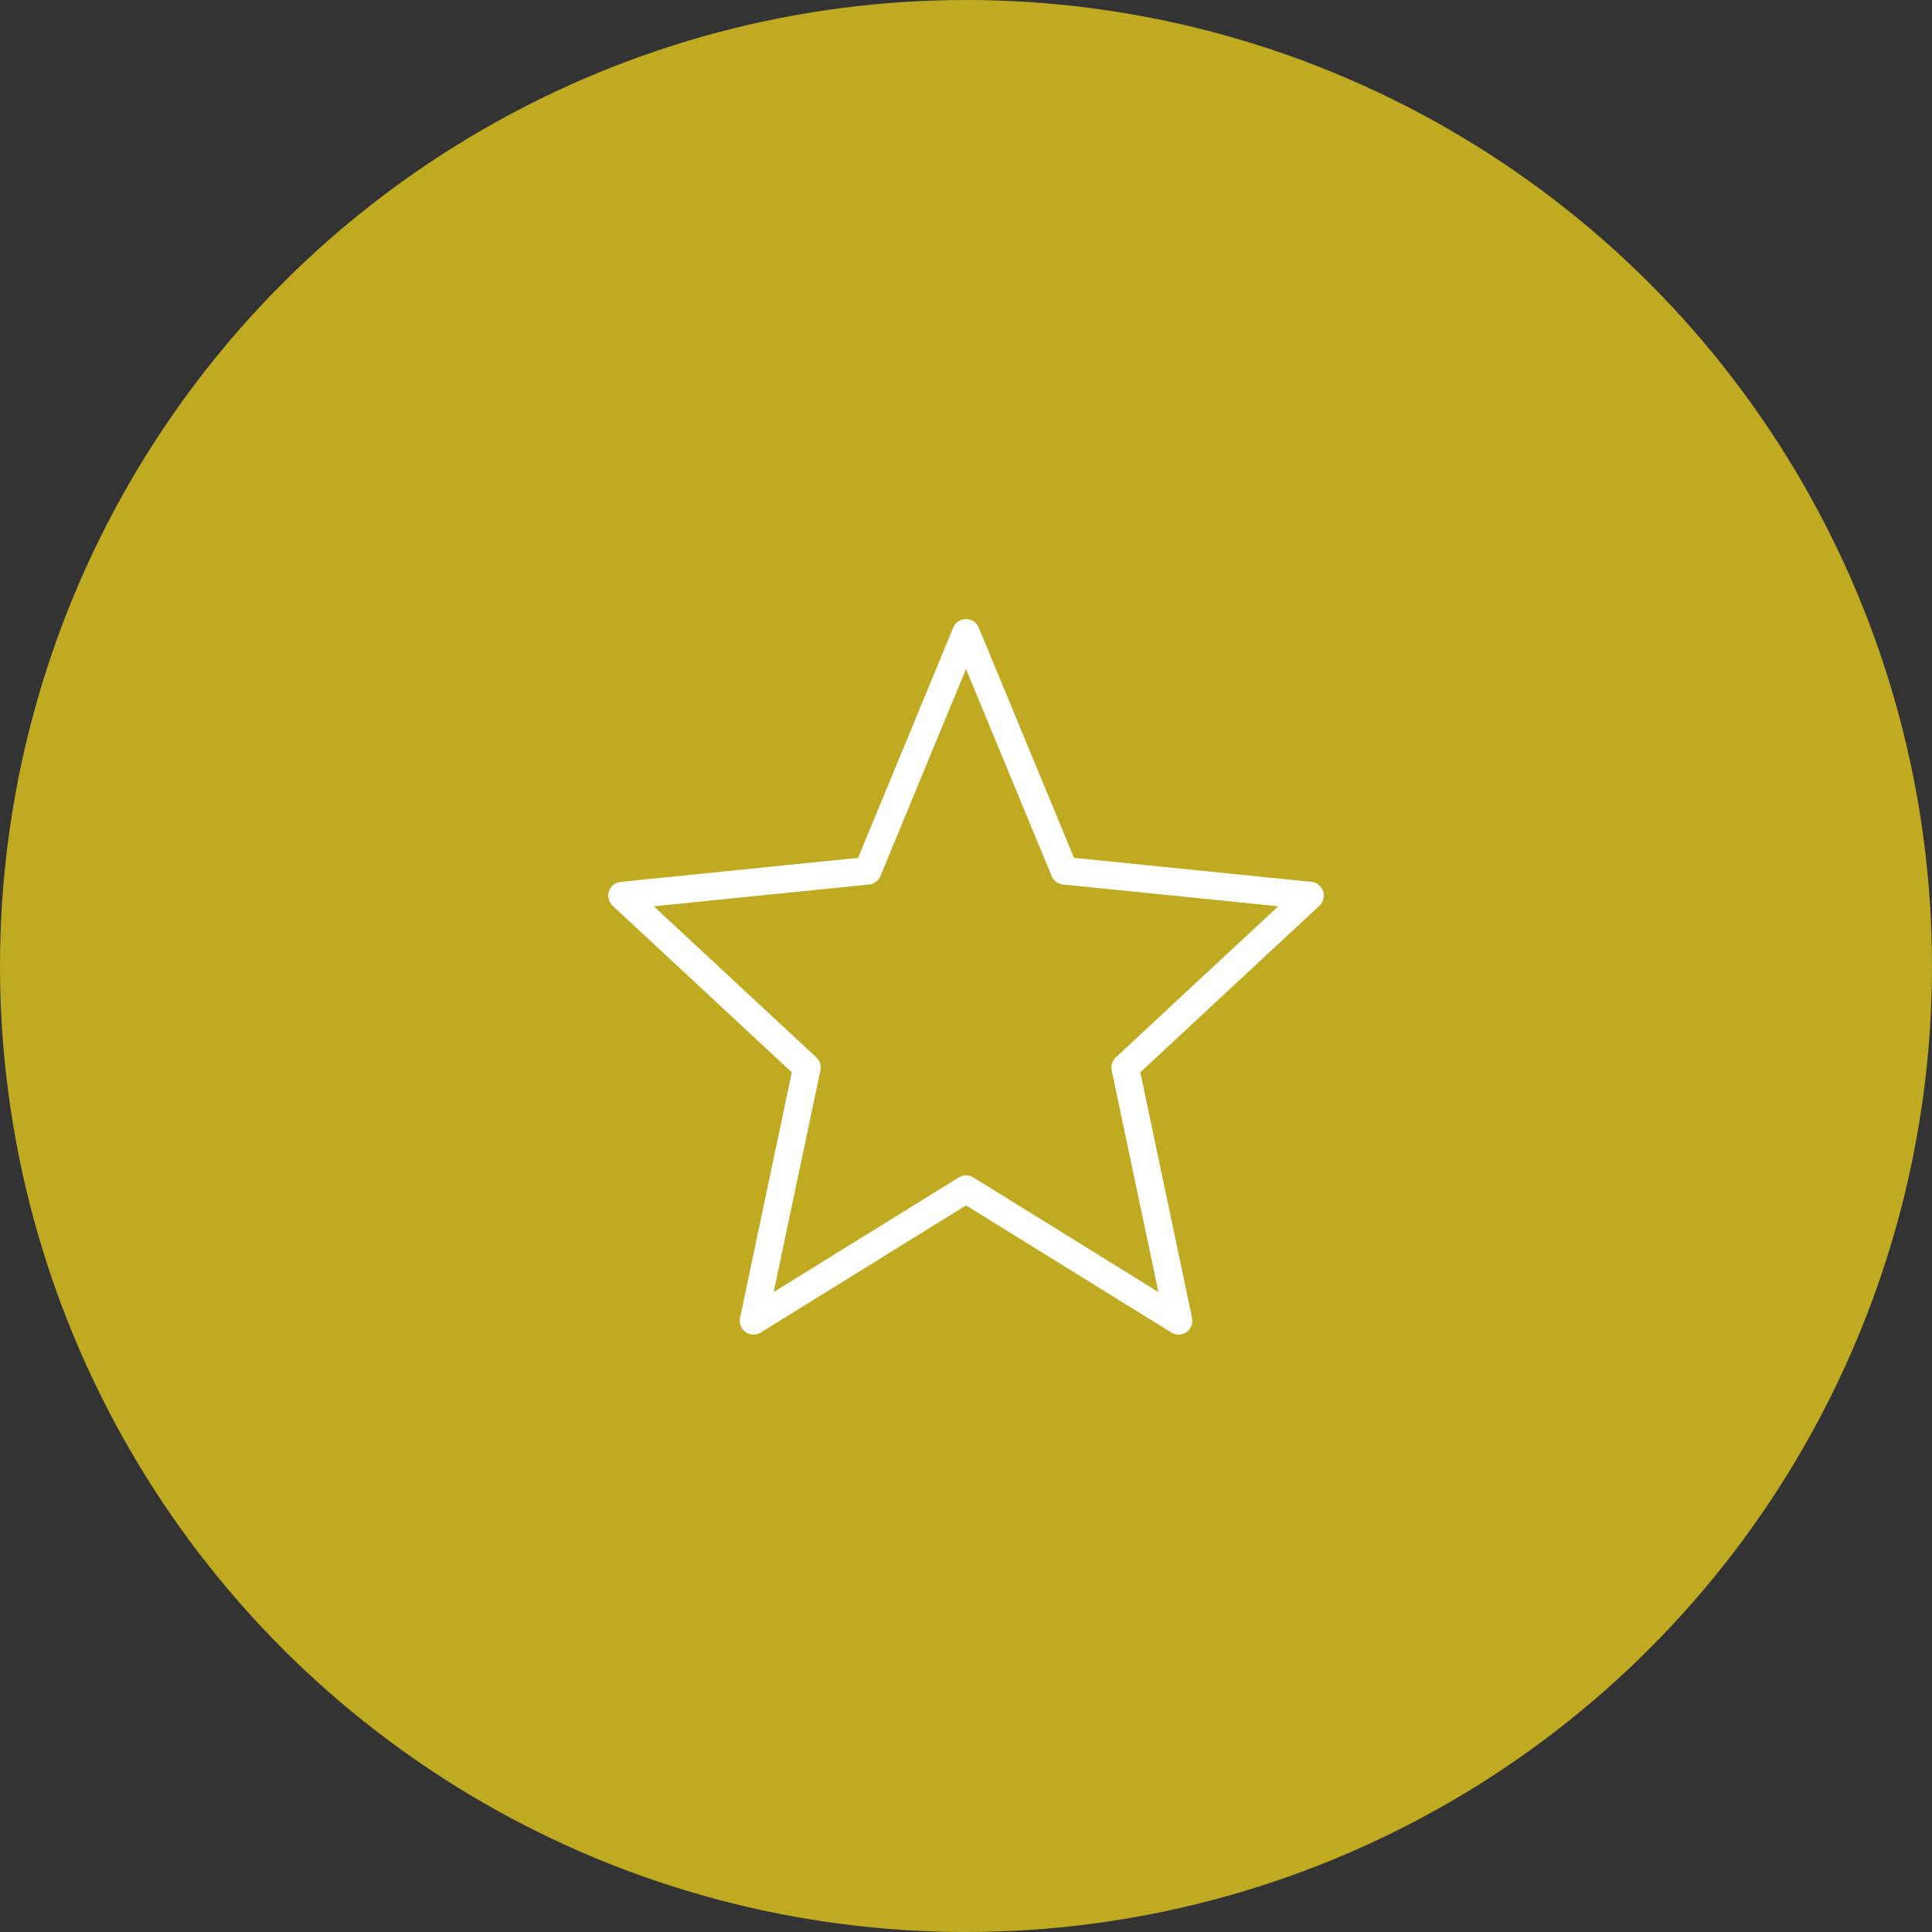 <svg xmlns="http://www.w3.org/2000/svg" width="70" height="70" viewBox="0 0 70 70">
  <rect x="0" y="0" width="70" height="70" fill="#333333" stroke="none"/>
  <g id="グループ_47478" data-name="グループ 47478" transform="translate(-1013 -7853.816)">
    <g id="グループ_44499" data-name="グループ 44499" transform="translate(668 4766.816)">
      <circle id="楕円形_26" data-name="楕円形 26" cx="35" cy="35" r="35" transform="translate(345 3087)" fill="#bfaa22"/>
    </g>
    <path id="パス_185805" data-name="パス 185805" d="M31.462,1l3.565,8.619,8.9.9L37.23,16.748l1.934,9.176-7.7-4.769-7.7,4.769,1.934-9.176L19,10.52l8.9-.9Z" transform="translate(1016.538 7875.746)" fill="none" stroke="#fff" stroke-linecap="round" stroke-linejoin="round" stroke-width="1"/>
  </g>
</svg>
